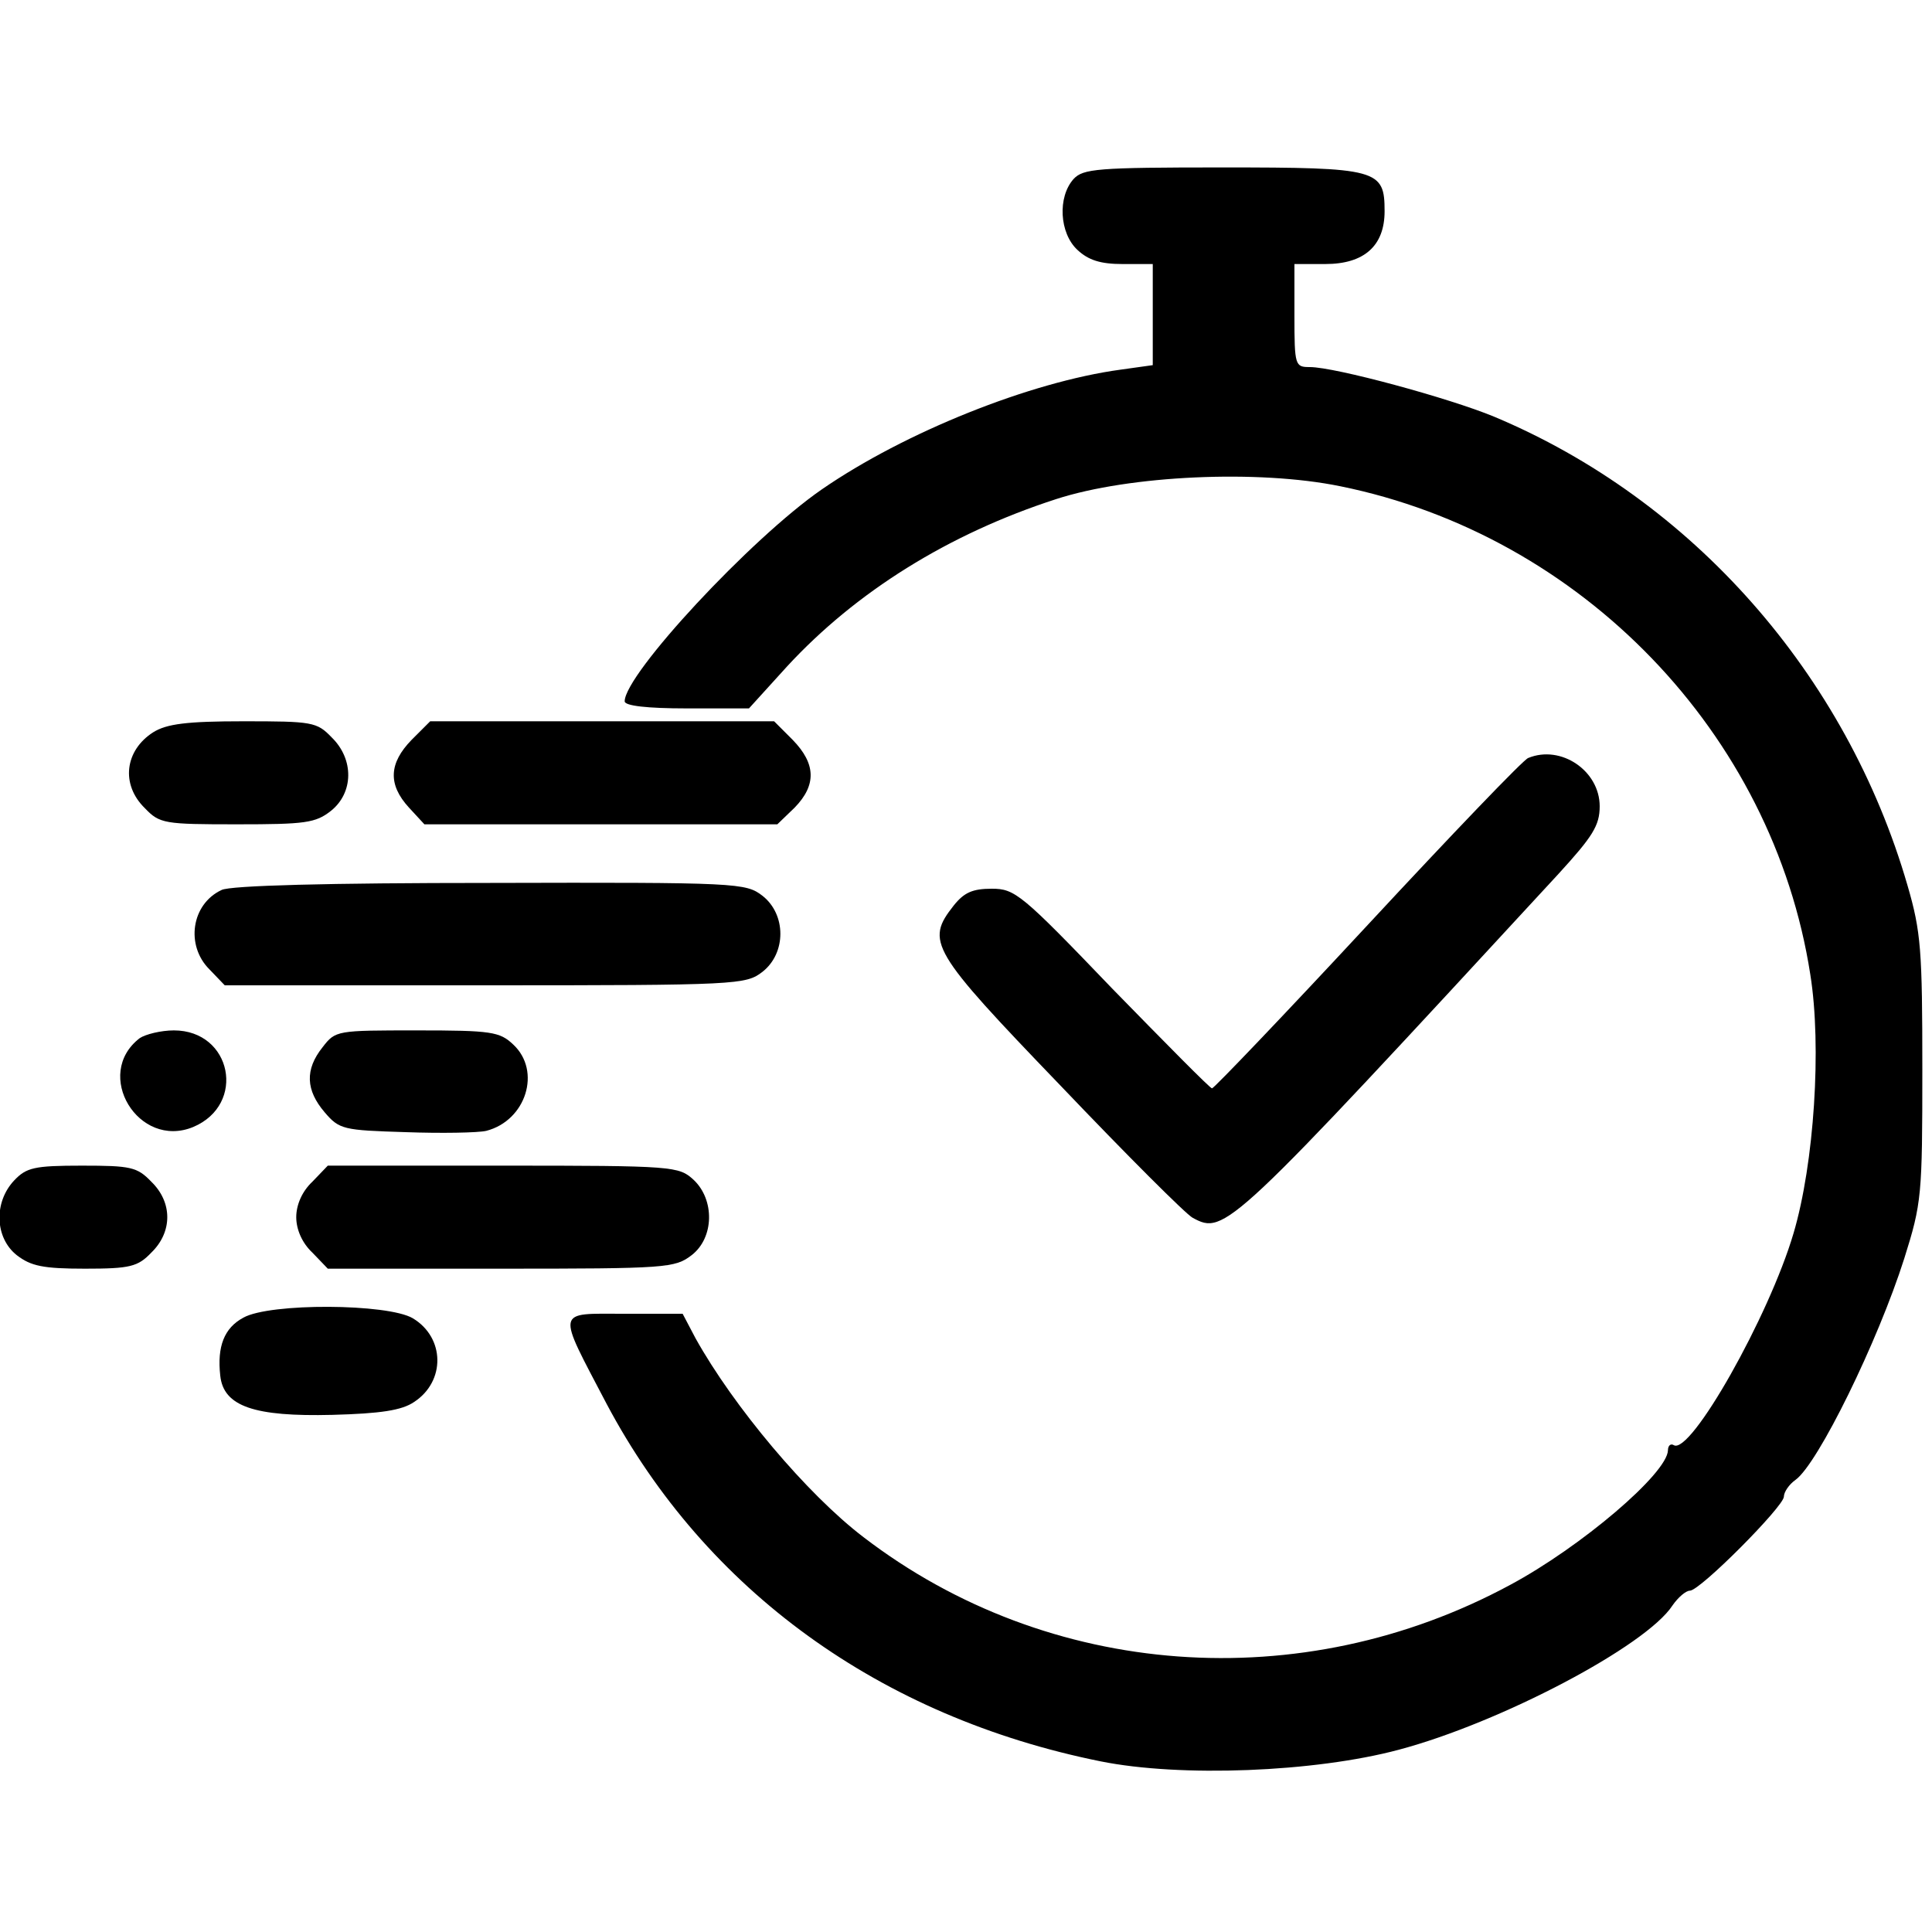 <?xml version="1.0" encoding="UTF-8" standalone="no"?> <svg xmlns="http://www.w3.org/2000/svg" version="1.0" width="300pt" height="300pt" viewBox="0 0 300 300" preserveAspectRatio="xMidYMid meet"><g transform="translate(0,300) scale(0.1,-0.1)" fill="#000000" stroke="none"><path d="M1667 2722 c-25 -28 -22 -84 6 -110 17 -16 36 -22 70 -22 l47 0 0 -79 0 -78 -50 -7 c-140 -19 -335 -97 -464 -186 -110 -76 -306 -287 -306 -329 0 -7 35 -11 96 -11 l97 0 59 65 c107 116 251 206 418 260 114 37 314 46 441 20 375 -76 672 -384 730 -758 18 -112 6 -294 -26 -402 -38 -129 -160 -345 -186 -329 -5 3 -9 -1 -9 -8 -1 -36 -135 -150 -245 -209 -324 -175 -717 -146 -1004 74 -88 67 -202 203 -261 309 l-20 38 -91 0 c-107 0 -105 9 -27 -140 154 -290 425 -486 767 -555 124 -25 332 -17 463 18 158 42 384 161 425 224 9 13 21 23 27 23 16 0 146 131 146 146 0 7 8 19 18 26 35 25 128 215 169 344 27 86 28 97 28 294 0 184 -2 213 -23 285 -95 328 -334 599 -642 728 -70 29 -247 77 -286 77 -23 0 -24 2 -24 80 l0 80 48 0 c60 0 92 28 92 82 0 65 -10 68 -252 68 -195 0 -216 -2 -231 -18z"></path><path d="M238 1863 c-44 -28 -51 -81 -13 -118 23 -24 30 -25 143 -25 106 0 122 2 146 21 35 28 36 80 1 114 -23 24 -30 25 -137 25 -88 0 -119 -4 -140 -17z"></path><path d="M639 1851 c-35 -36 -37 -69 -4 -105 l24 -26 274 0 274 0 27 26 c34 35 33 68 -3 105 l-29 29 -267 0 -267 0 -29 -29z"></path><path d="M2373 1823 c-7 -2 -119 -119 -249 -259 -130 -140 -239 -254 -242 -254 -3 0 -72 70 -155 155 -141 147 -151 155 -187 155 -30 0 -43 -6 -59 -26 -44 -56 -37 -69 166 -280 102 -107 195 -200 205 -205 50 -27 55 -22 568 534 53 58 64 75 64 105 0 55 -60 96 -111 75z"></path><path d="M344 1618 c-47 -22 -56 -86 -19 -123 l24 -25 404 0 c394 0 405 1 431 21 37 29 37 89 0 118 -26 20 -37 21 -423 20 -251 0 -404 -4 -417 -11z"></path><path d="M217 1388 c-73 -56 -2 -173 83 -138 83 35 60 150 -30 150 -20 0 -44 -6 -53 -12z"></path><path d="M501 1374 c-28 -35 -26 -67 3 -101 23 -27 29 -28 126 -31 55 -2 112 -1 125 2 62 16 86 93 42 134 -21 20 -34 22 -149 22 -125 0 -127 0 -147 -26z"></path><path d="M22 1167 c-32 -34 -30 -89 4 -116 22 -17 41 -21 106 -21 70 0 82 3 103 25 33 32 33 78 0 110 -22 23 -32 25 -108 25 -74 0 -86 -3 -105 -23z"></path><path d="M485 1165 c-16 -15 -25 -36 -25 -55 0 -19 9 -40 25 -55 l24 -25 269 0 c257 0 270 1 296 21 35 27 36 86 3 117 -23 21 -30 22 -296 22 l-272 0 -24 -25z"></path><path d="M378 954 c-30 -16 -41 -45 -36 -90 5 -48 53 -64 174 -61 75 2 108 7 127 20 49 32 48 100 -2 130 -39 23 -222 24 -263 1z"></path></g></svg> 